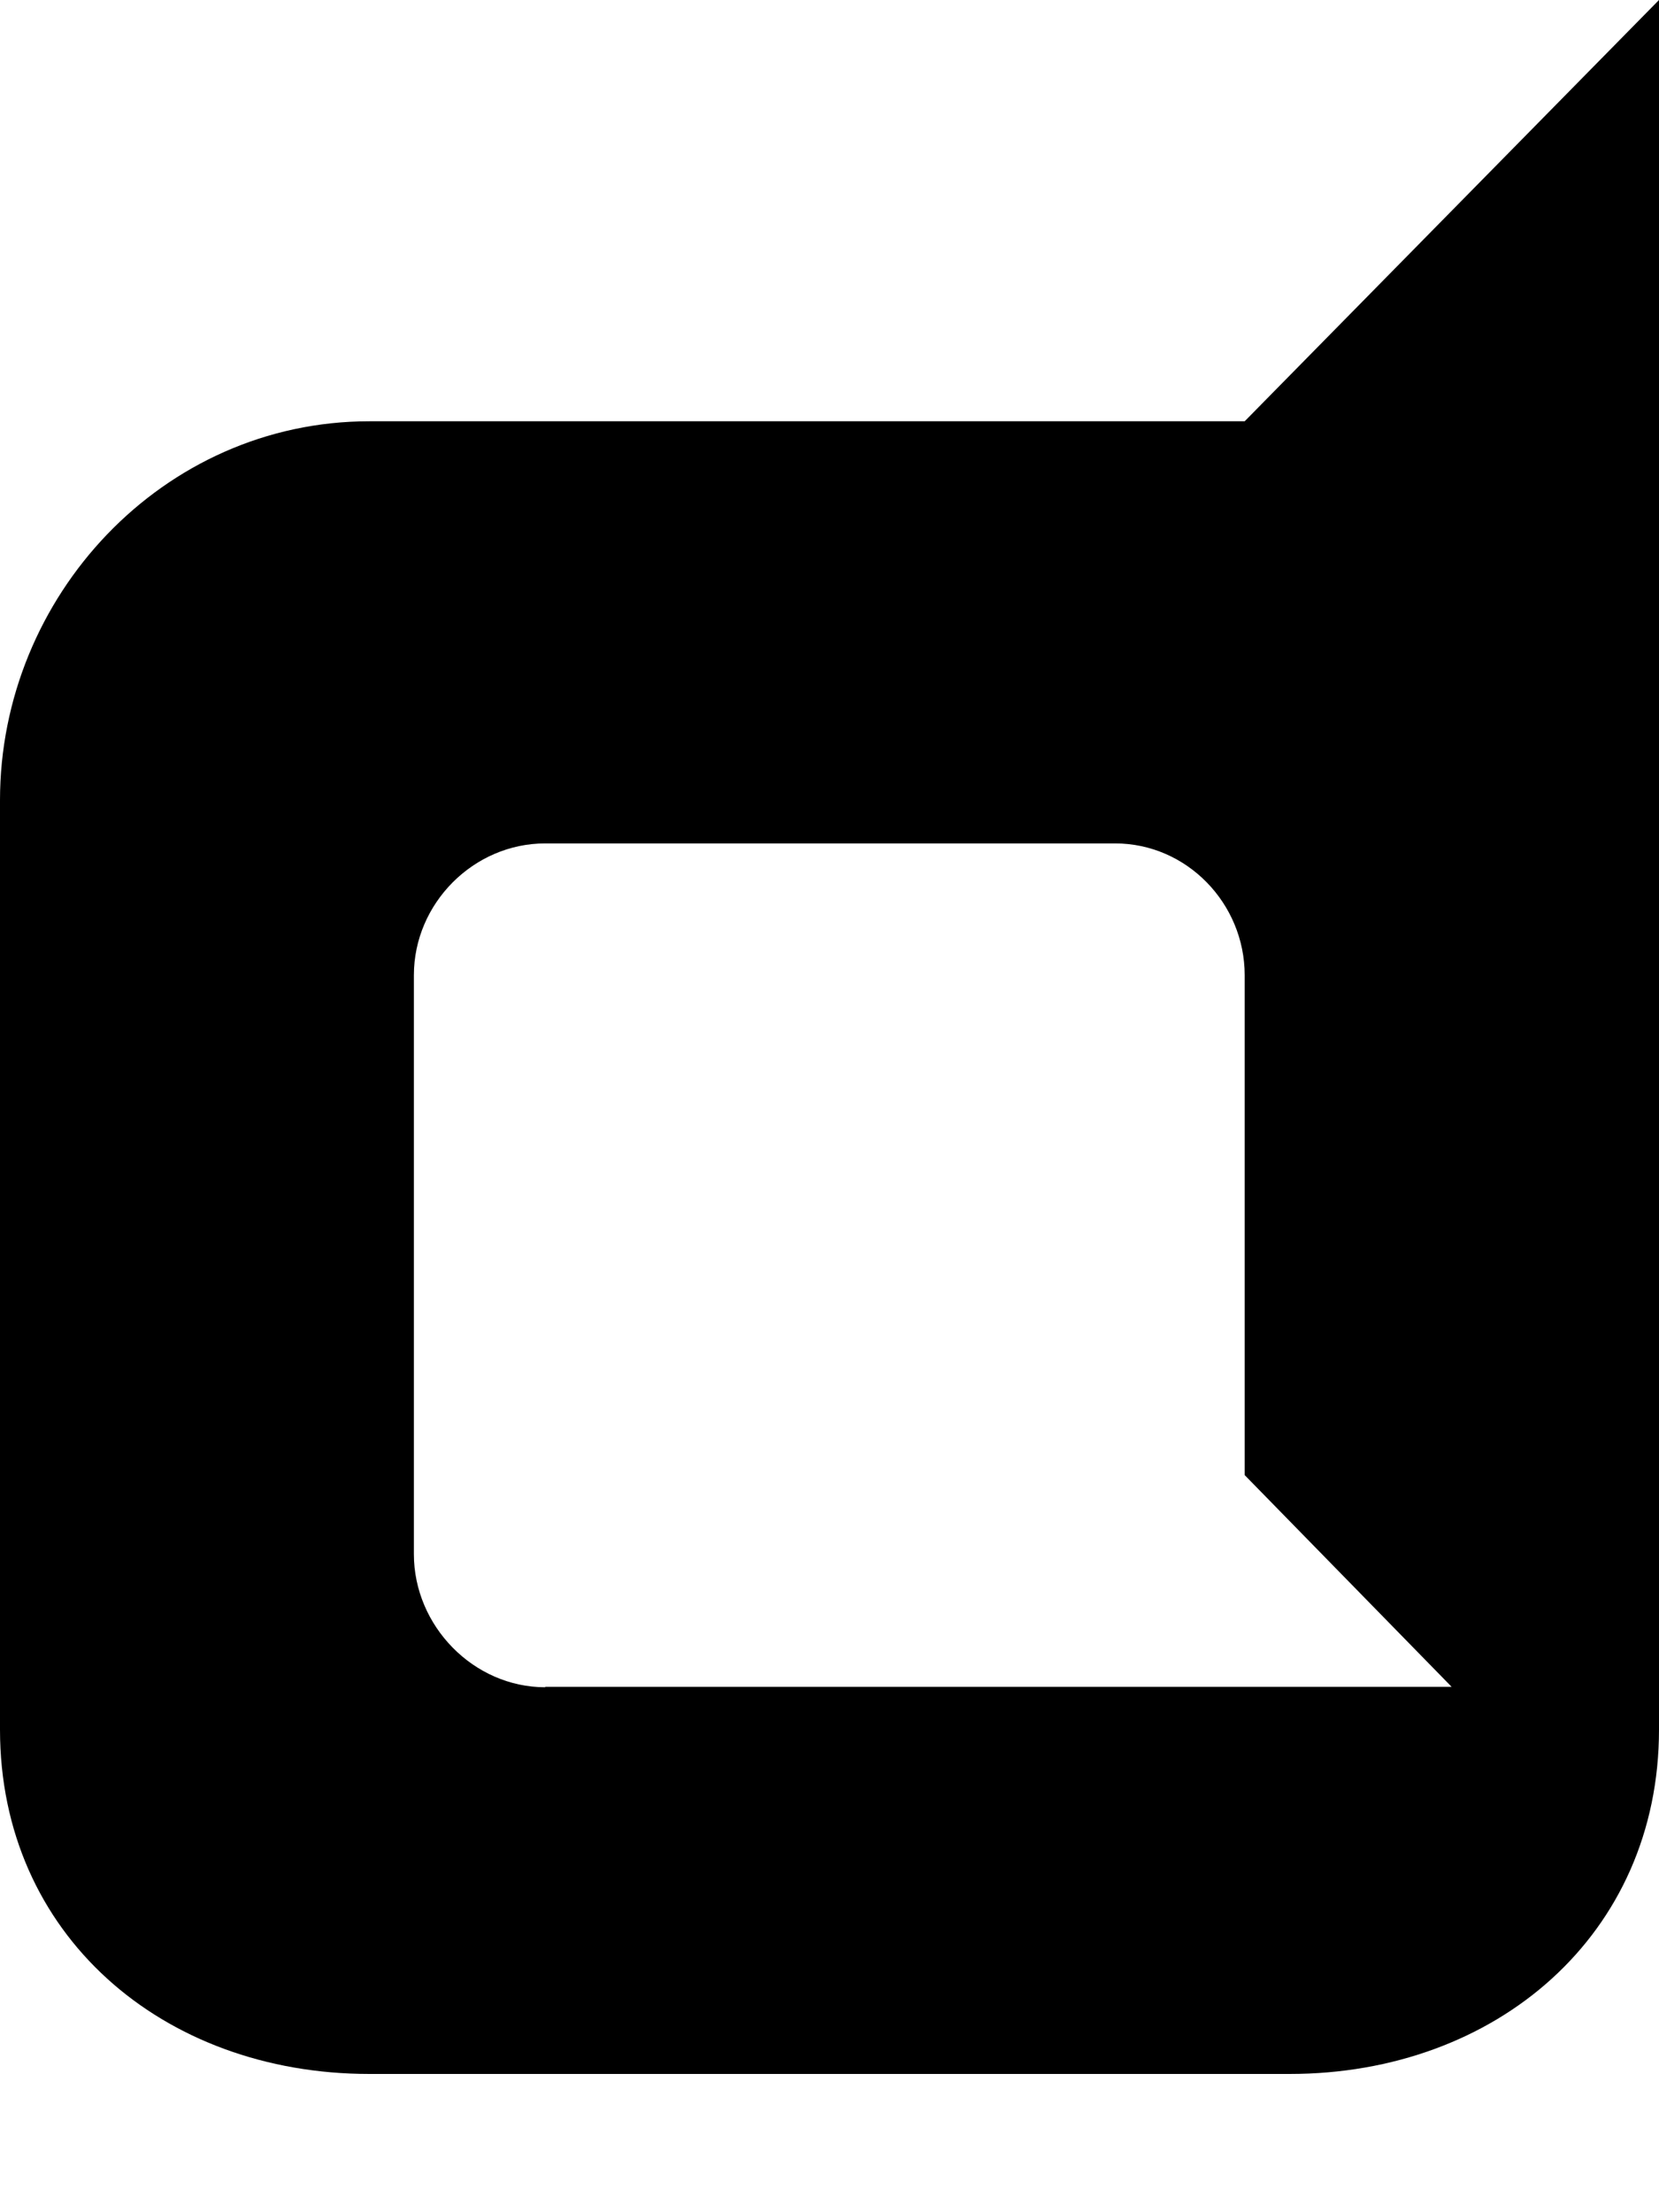 <svg xmlns="http://www.w3.org/2000/svg" viewBox="0 0 384 512"><path d="M288.1 97.5H85.5C37.6 97.5 0 138.1 0 185.2v215.1C0 447.7 37.6 480 85.5 480h213c47.9 0 85.5-32.3 85.5-79.7V0l-95.9 97.5zm-161.9 293c-16.6 0-30.4-14.2-30.4-30.8v-134c0-16.6 13.8-30.5 30.4-30.5h131.9c16.6 0 30 13.9 30 30.5v115.7l47.9 49H126.2z"/></svg>